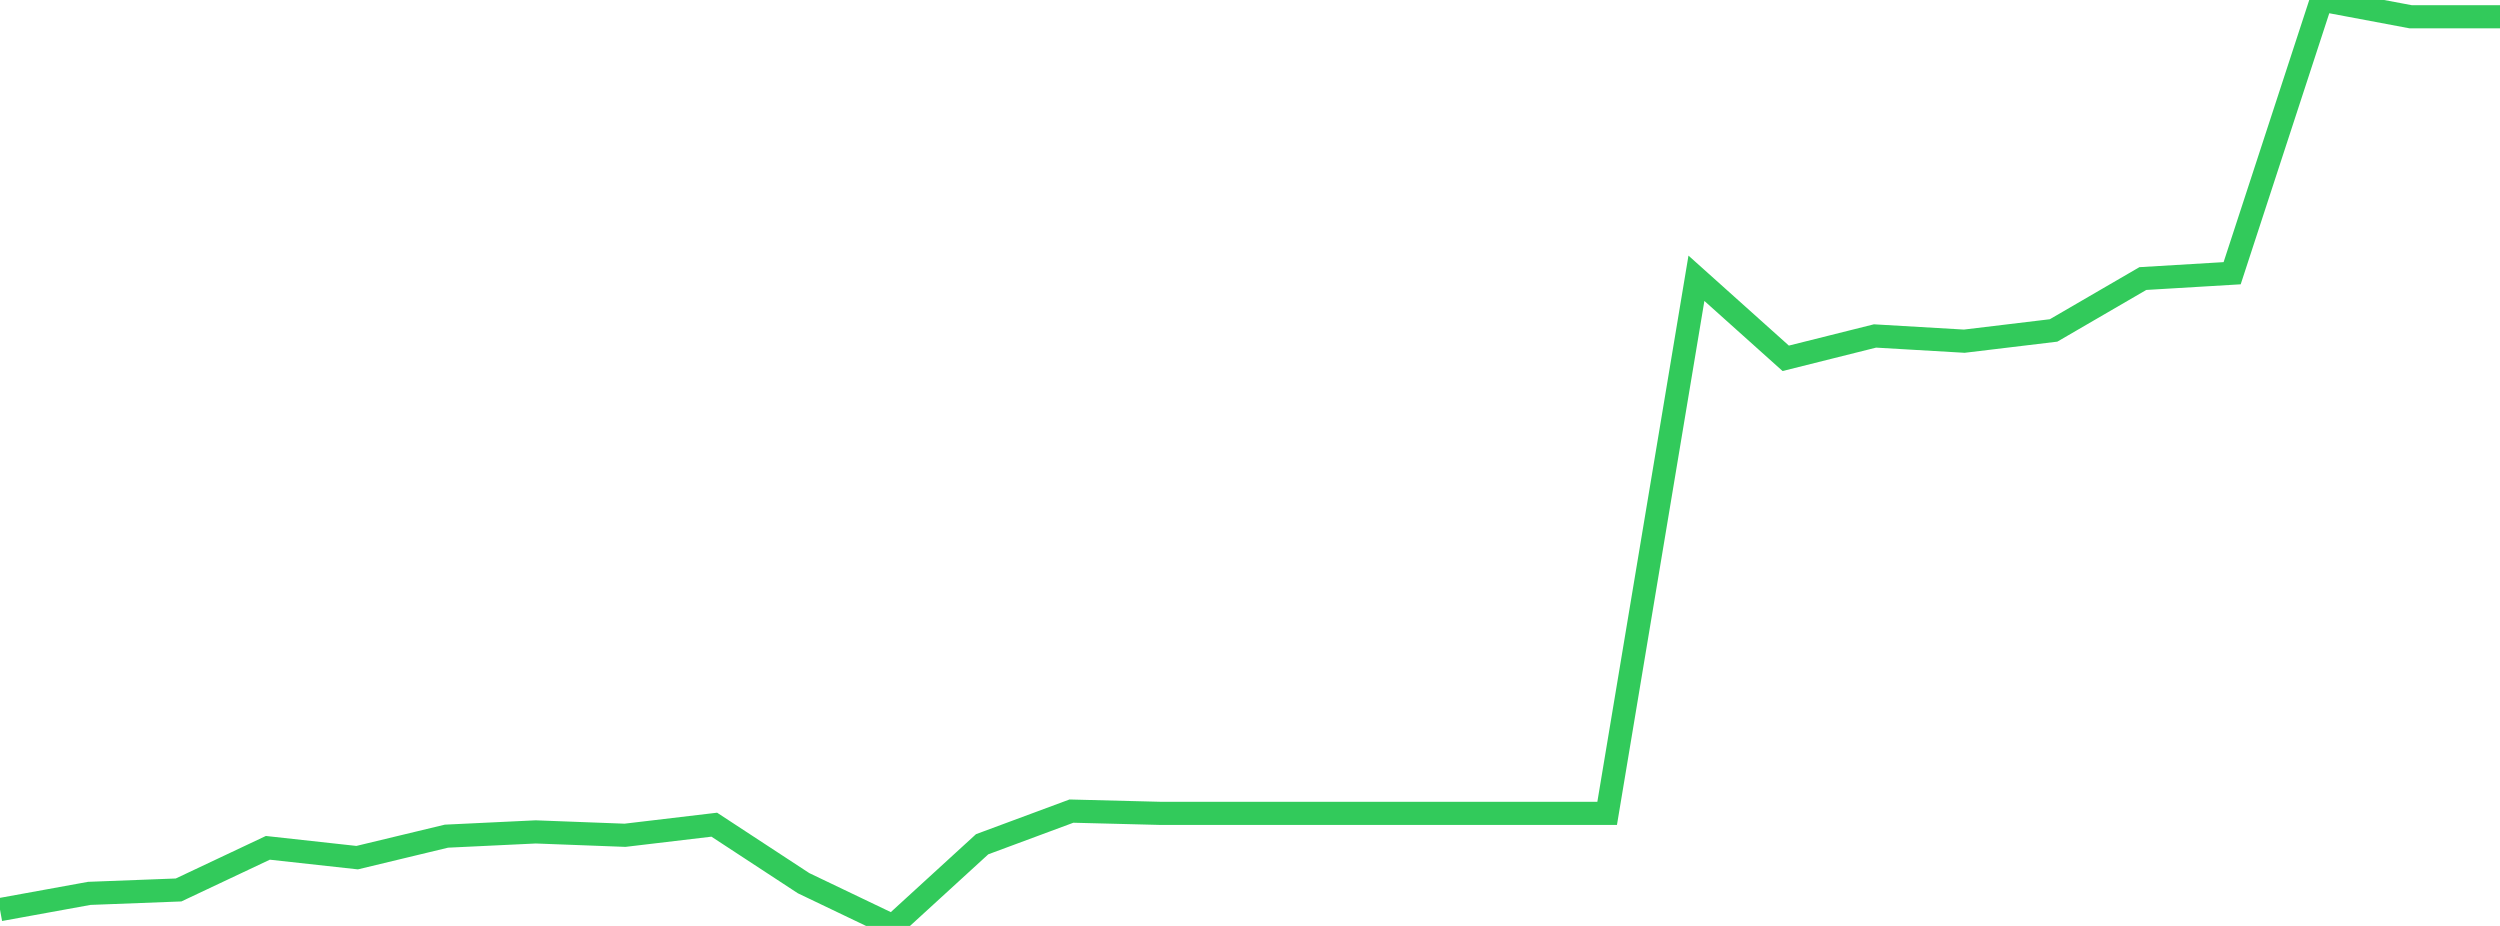 <?xml version="1.0" standalone="no"?>
<!DOCTYPE svg PUBLIC "-//W3C//DTD SVG 1.1//EN" "http://www.w3.org/Graphics/SVG/1.1/DTD/svg11.dtd">

<svg width="135" height="50" viewBox="0 0 135 50" preserveAspectRatio="none" 
  xmlns="http://www.w3.org/2000/svg"
  xmlns:xlink="http://www.w3.org/1999/xlink">


<polyline points="0.0, 49.119 4.821, 48.242 9.643, 48.058 14.464, 45.783 19.286, 46.313 24.107, 45.153 28.929, 44.923 33.75, 45.105 38.571, 44.533 43.393, 47.692 48.214, 50.0 53.036, 45.589 57.857, 43.8 62.679, 43.922 67.5, 43.922 72.321, 43.922 77.143, 43.922 81.964, 43.922 86.786, 43.922 91.607, 15.027 96.429, 19.349 101.25, 18.142 106.071, 18.424 110.893, 17.844 115.714, 15.042 120.536, 14.754 125.357, 0.0 130.179, 0.906 135.0, 0.906" fill="none" stroke="#32ca5b" stroke-width="1.25"/>

</svg>